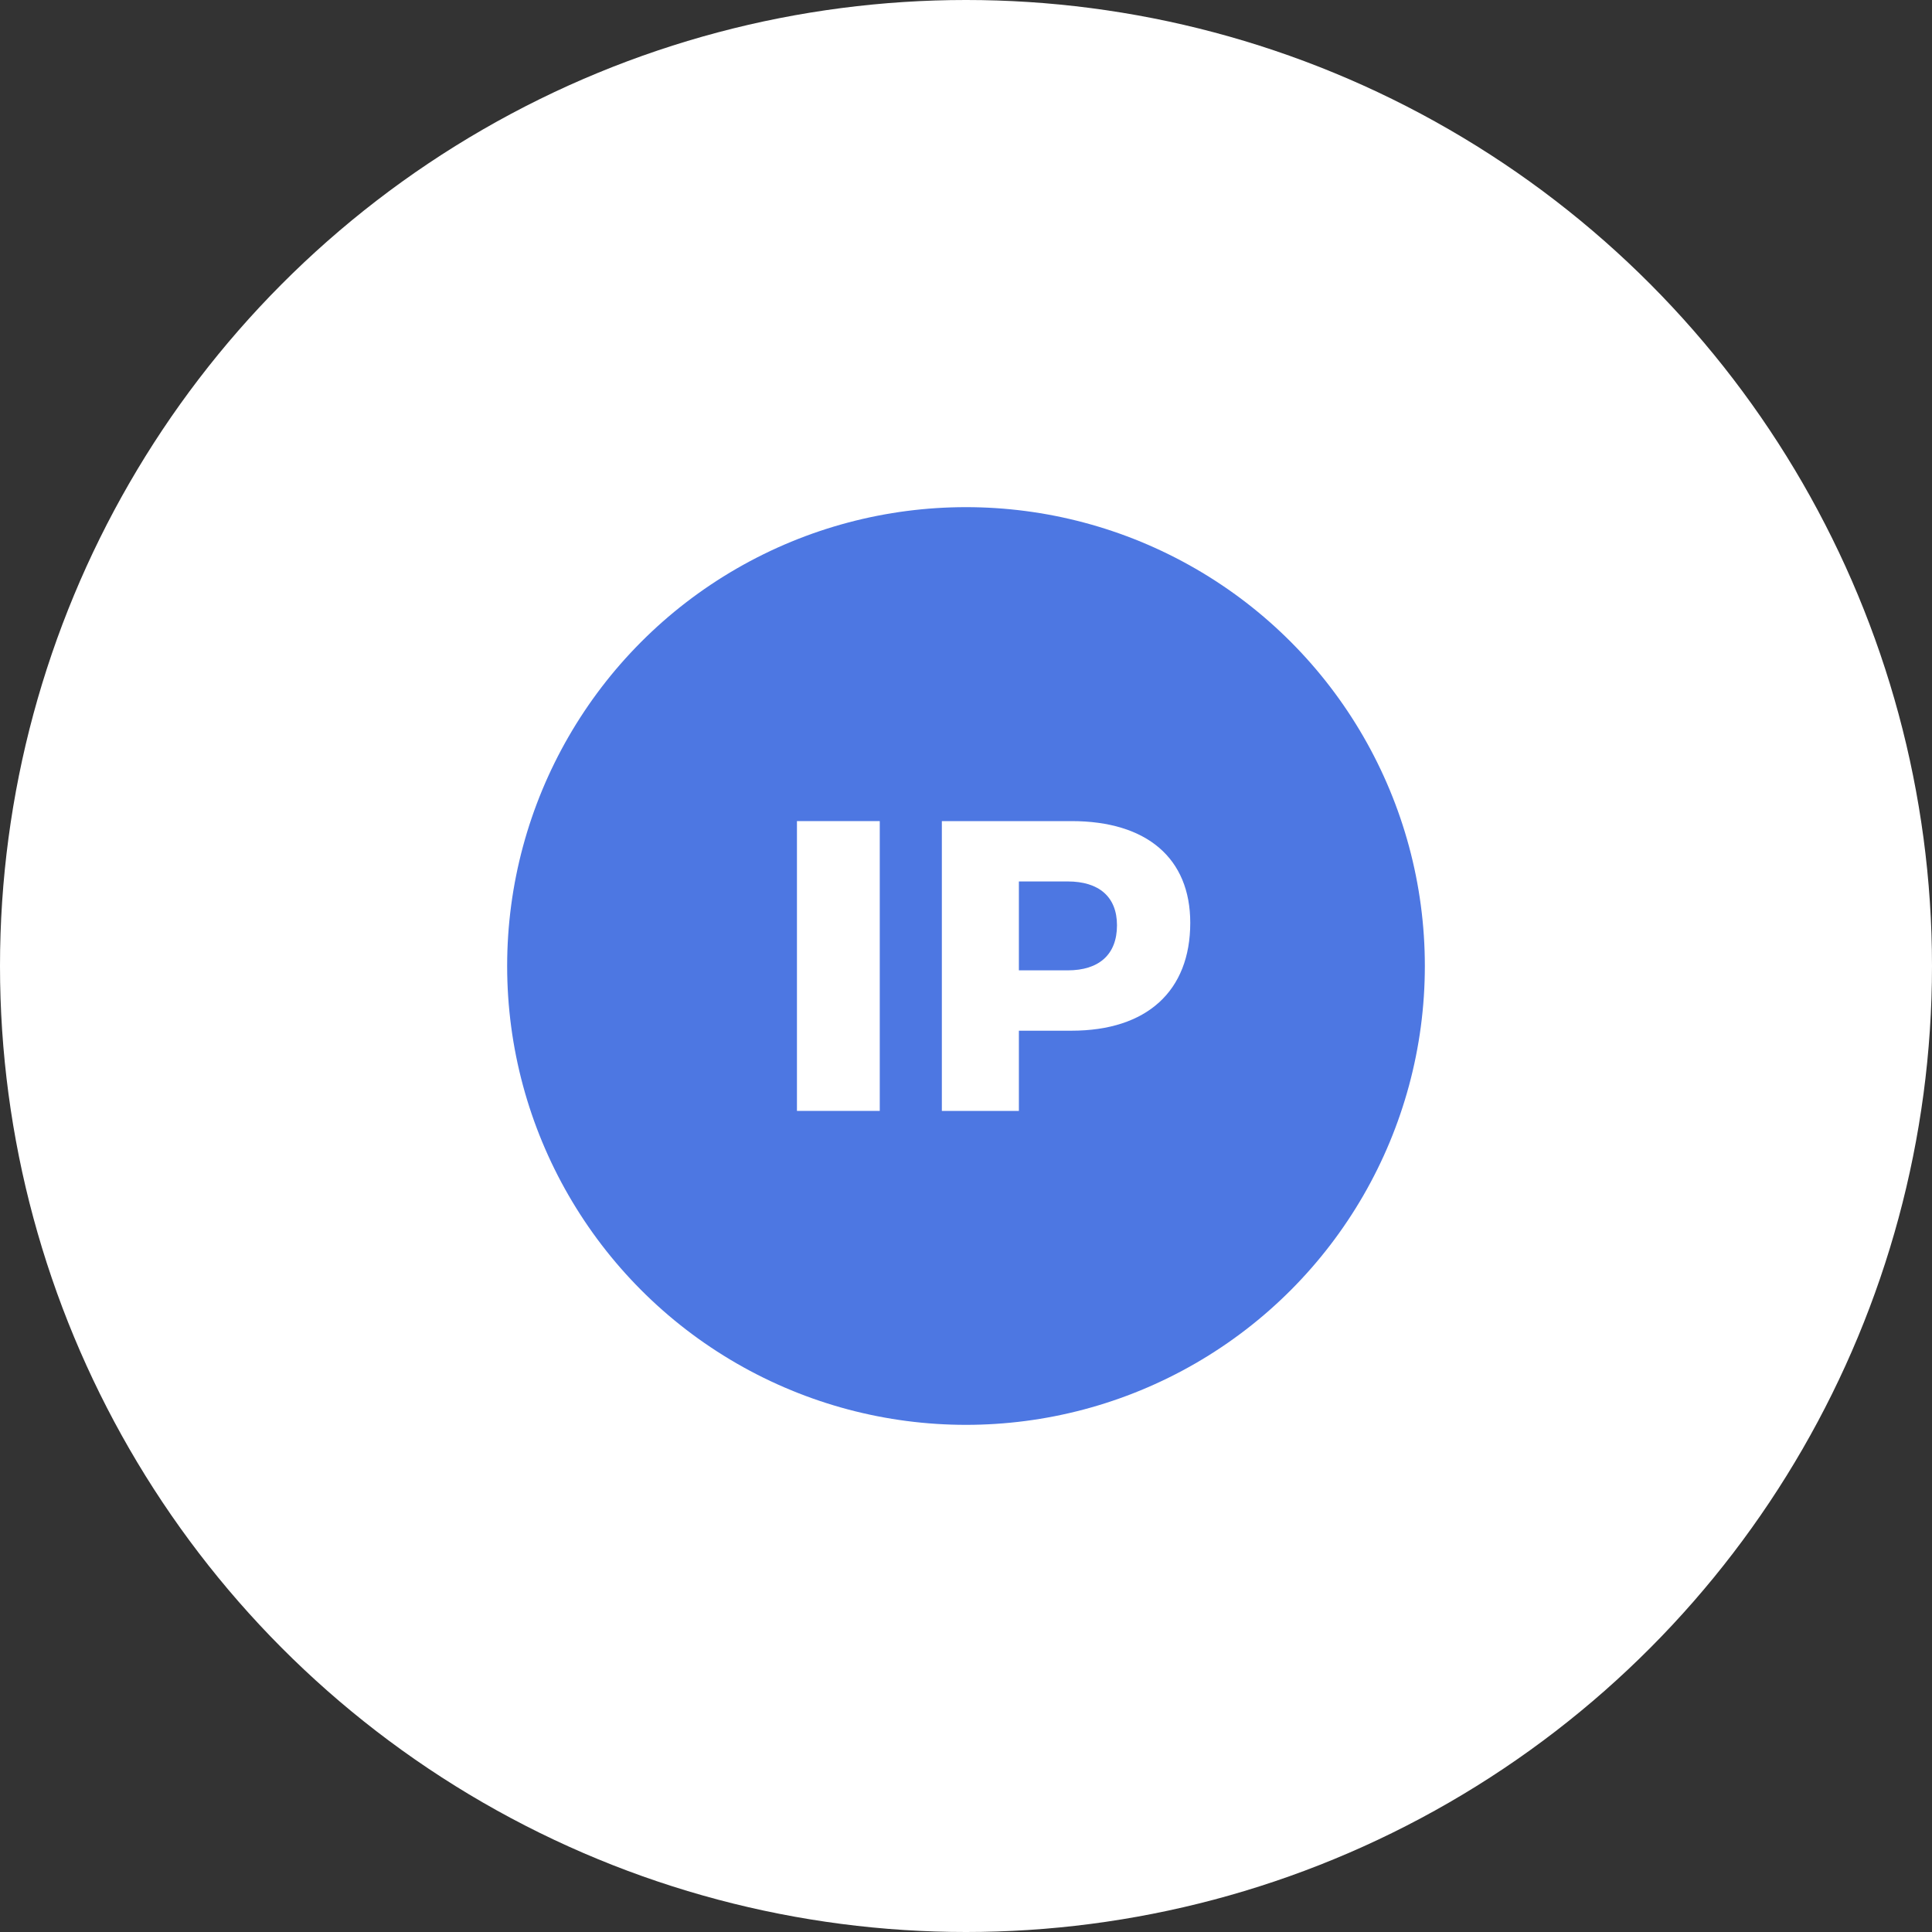 <?xml version="1.0" encoding="UTF-8"?>
<svg width="80px" height="80px" viewBox="0 0 80 80" version="1.1" xmlns="http://www.w3.org/2000/svg" xmlns:xlink="http://www.w3.org/1999/xlink">
    <rect x="0" y="0" width="80" height="80" fill="#333333" stroke="none"/>
    <title>编组 73</title>
    <g id="输出" stroke="none" stroke-width="1" fill="none" fill-rule="evenodd">
        <g id="TamilYogi代理落地页" transform="translate(-710, -1443)">
            <g id="编组-35" transform="translate(0, 640)">
                <g id="编组-80" transform="translate(680, 120)">
                    <g id="编组-78" transform="translate(0, 643)">
                        <g id="编组-73" transform="translate(30, 40)">
                            <circle id="椭圆形备份-13" fill="#FFFFFF" cx="40" cy="40" r="40"></circle>
                            <g id="编组-34" transform="translate(21, 21)">
                                <circle id="椭圆形" fill="#4D77E2" cx="19" cy="19" r="19"></circle>
                                <g id="IP" transform="translate(12, 13)" fill="#FFFFFF" fill-rule="nonzero">
                                    <polygon id="路径" points="0 0 0 12 3.429 12 3.429 0"></polygon>
                                    <path d="M11.369,0 L6,0 L6,12 L9.19,12 L9.19,8.679 L11.369,8.679 C14.49,8.679 16.286,7.036 16.286,4.211 C16.286,1.541 14.49,0 11.369,0 Z M11.213,6.18 L9.19,6.18 L9.19,2.499 L11.213,2.499 C12.503,2.499 13.252,3.133 13.252,4.314 C13.252,5.529 12.503,6.18 11.213,6.18 Z" id="形状"></path>
                                </g>
                            </g>
                        </g>
                    </g>
                </g>
            </g>
        </g>
    </g>
</svg>
